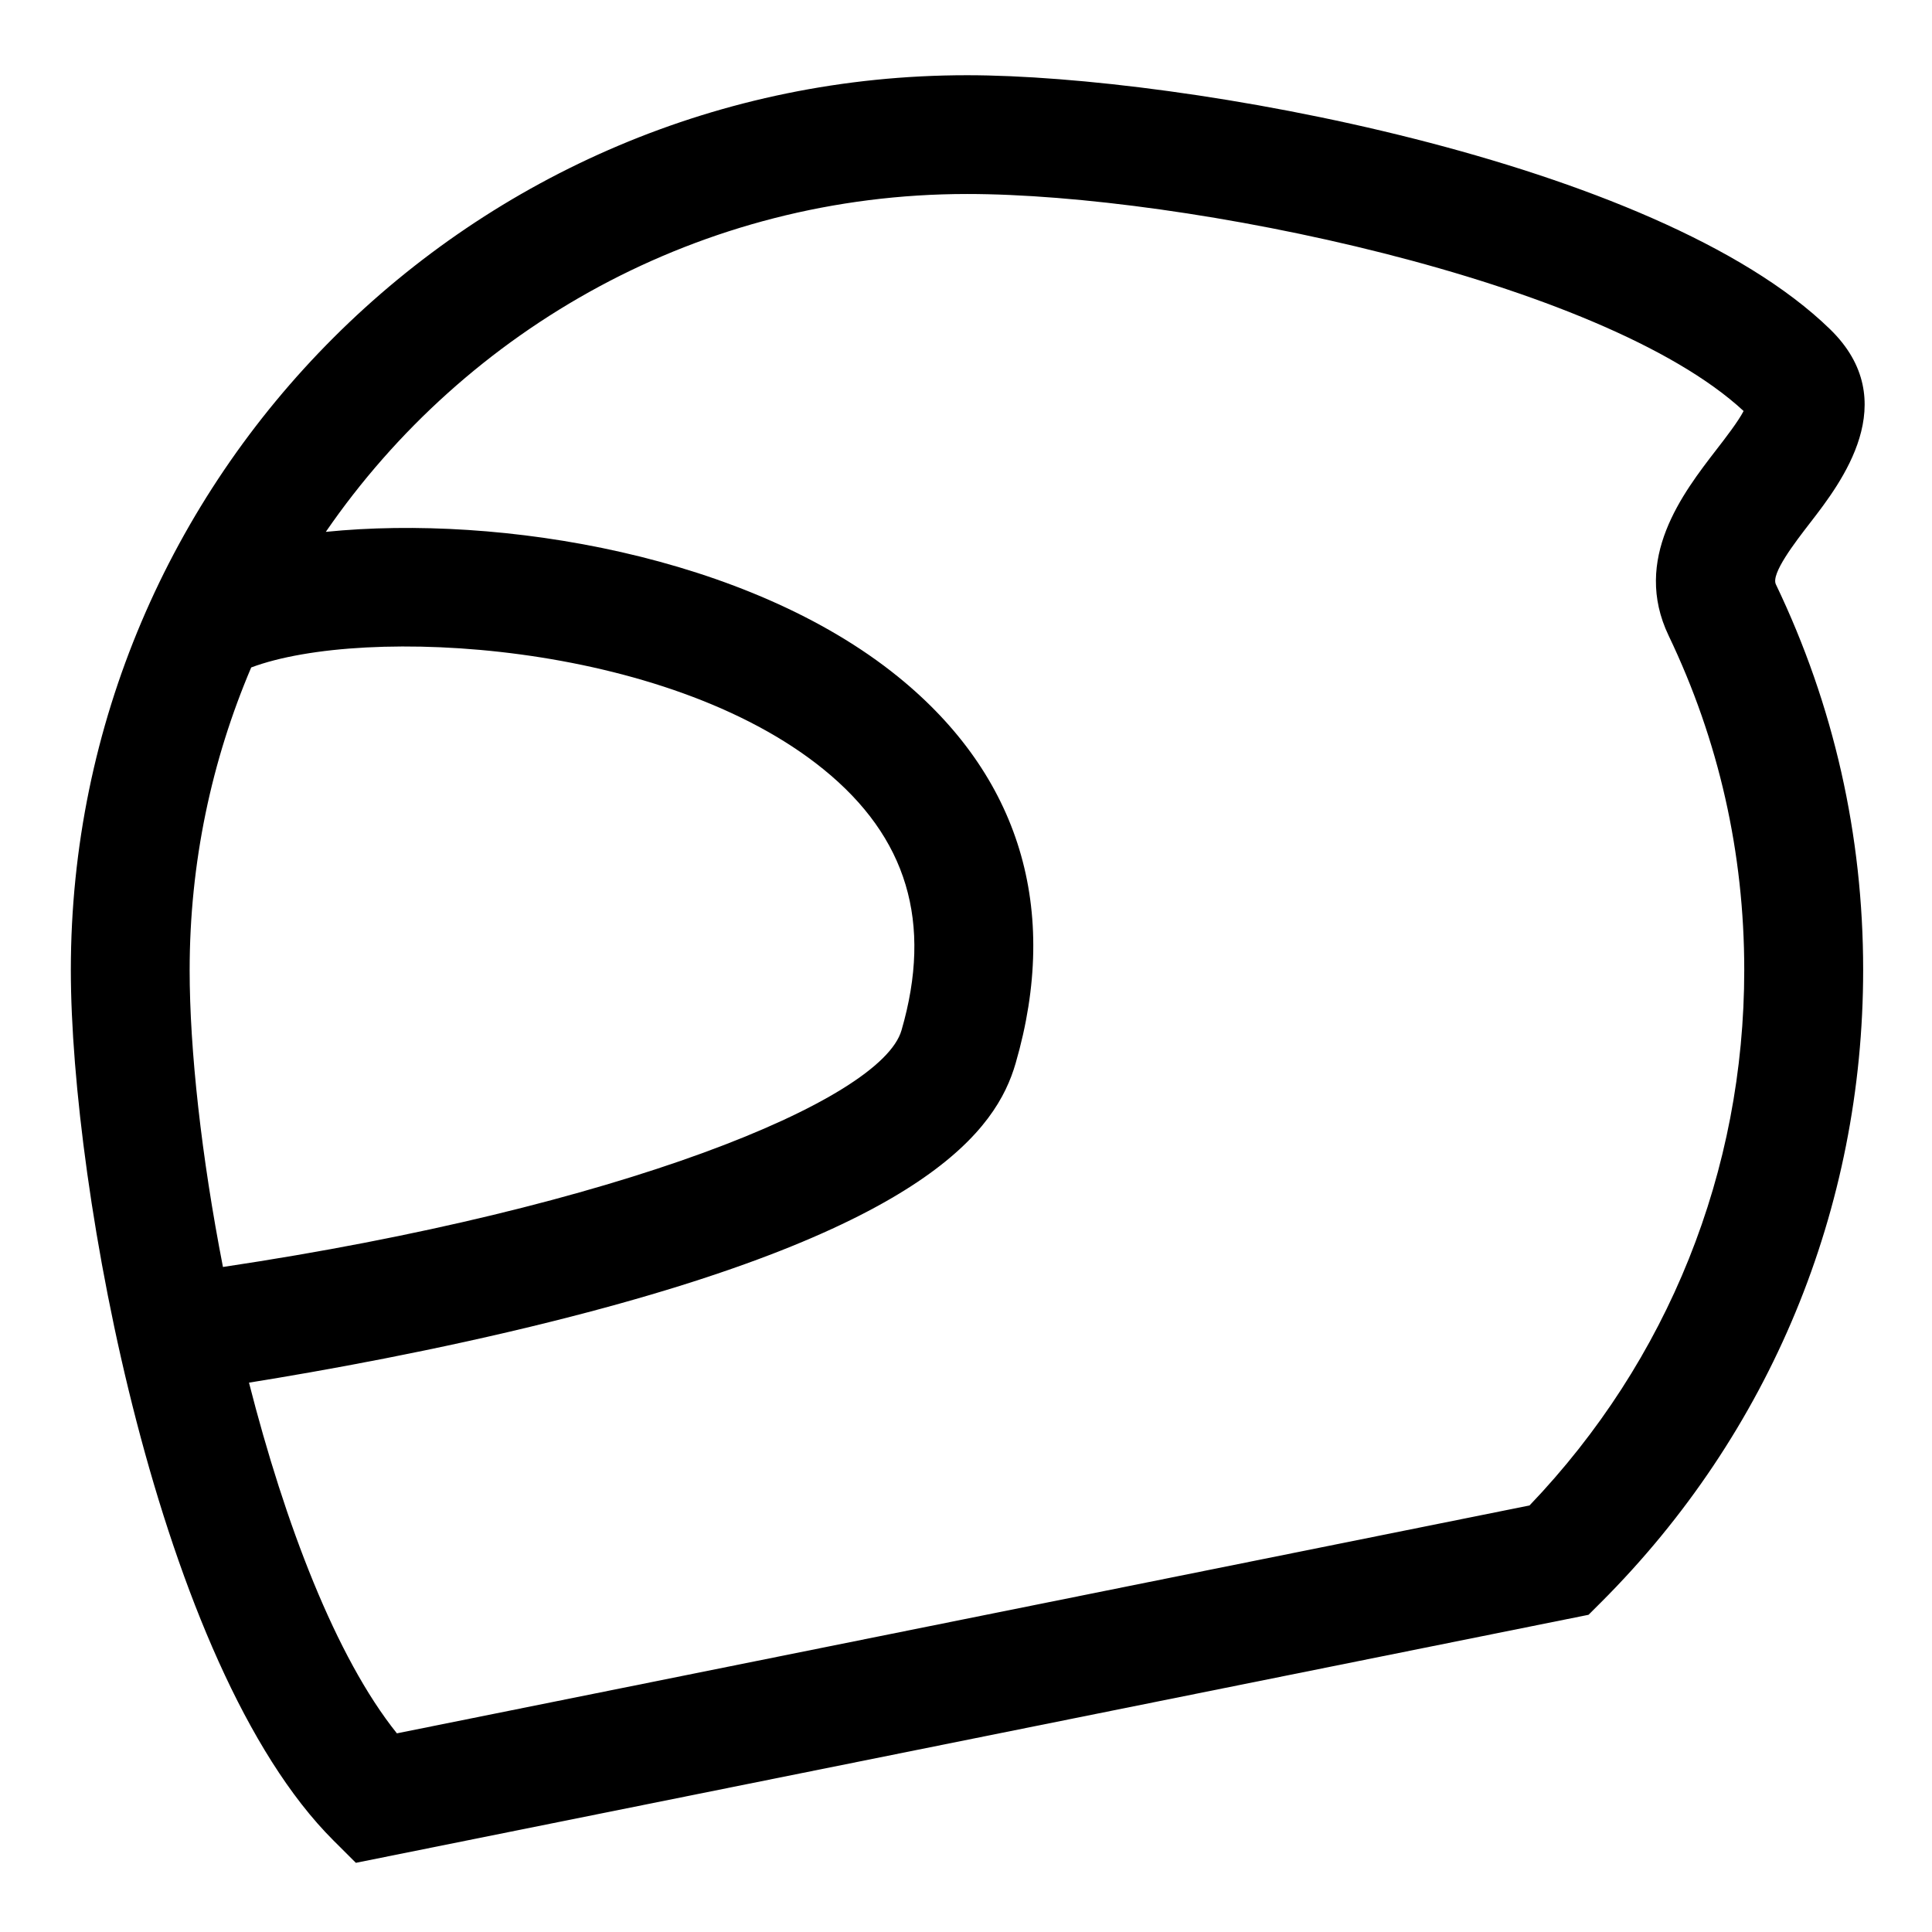 <?xml version="1.0" encoding="UTF-8"?>
<!-- Uploaded to: ICON Repo, www.svgrepo.com, Generator: ICON Repo Mixer Tools -->
<svg fill="#000000" width="800px" height="800px" version="1.1" viewBox="144 144 512 512" xmlns="http://www.w3.org/2000/svg">
 <path d="m623.82 282.4c8.039-10.414 24.766-32.078 5.172-51.145-46.043-44.824-171.45-67.32-228.73-67.32-130.95 0-237.49 106.38-237.49 237.13 0 57.859 23.246 184.41 69.566 230.65l5.969 5.953 326.67-65.73 3.371-3.363c44.762-44.77 69.406-104.26 69.406-167.52 0-35.762-7.777-70.148-23.129-102.19-1.355-2.805 4.992-11.027 9.195-16.469zm-429.56 118.66c0-28.426 5.816-55.527 16.312-80.176 30.008-11.25 109.83-6.934 151.63 26.961 22.223 18.02 28.992 40.652 20.703 69.203-5.422 18.695-74.98 47.043-179.82 62.715-5.695-29.18-8.828-57.465-8.828-78.703zm355.09 141.9-300.17 60.395c-16.215-20.223-29.652-55.562-39.195-92.938 19.348-3.109 49.422-8.492 80.547-16.281 99.336-24.828 117.55-50.883 122.61-68.32 11.871-40.887 1.109-76.312-31.109-102.44-39.746-32.227-105.36-43.113-151.69-38.43 37.164-54.02 99.457-89.535 169.93-89.535 57.805 0 168.31 22.797 205.8 57.512-1.395 2.715-4.793 7.125-7.188 10.219-8.918 11.555-22.395 29.016-12.676 49.316 13.297 27.758 20.035 57.559 20.035 88.582 0.012 53.305-20.156 103.51-56.902 141.92z"/>
</svg>